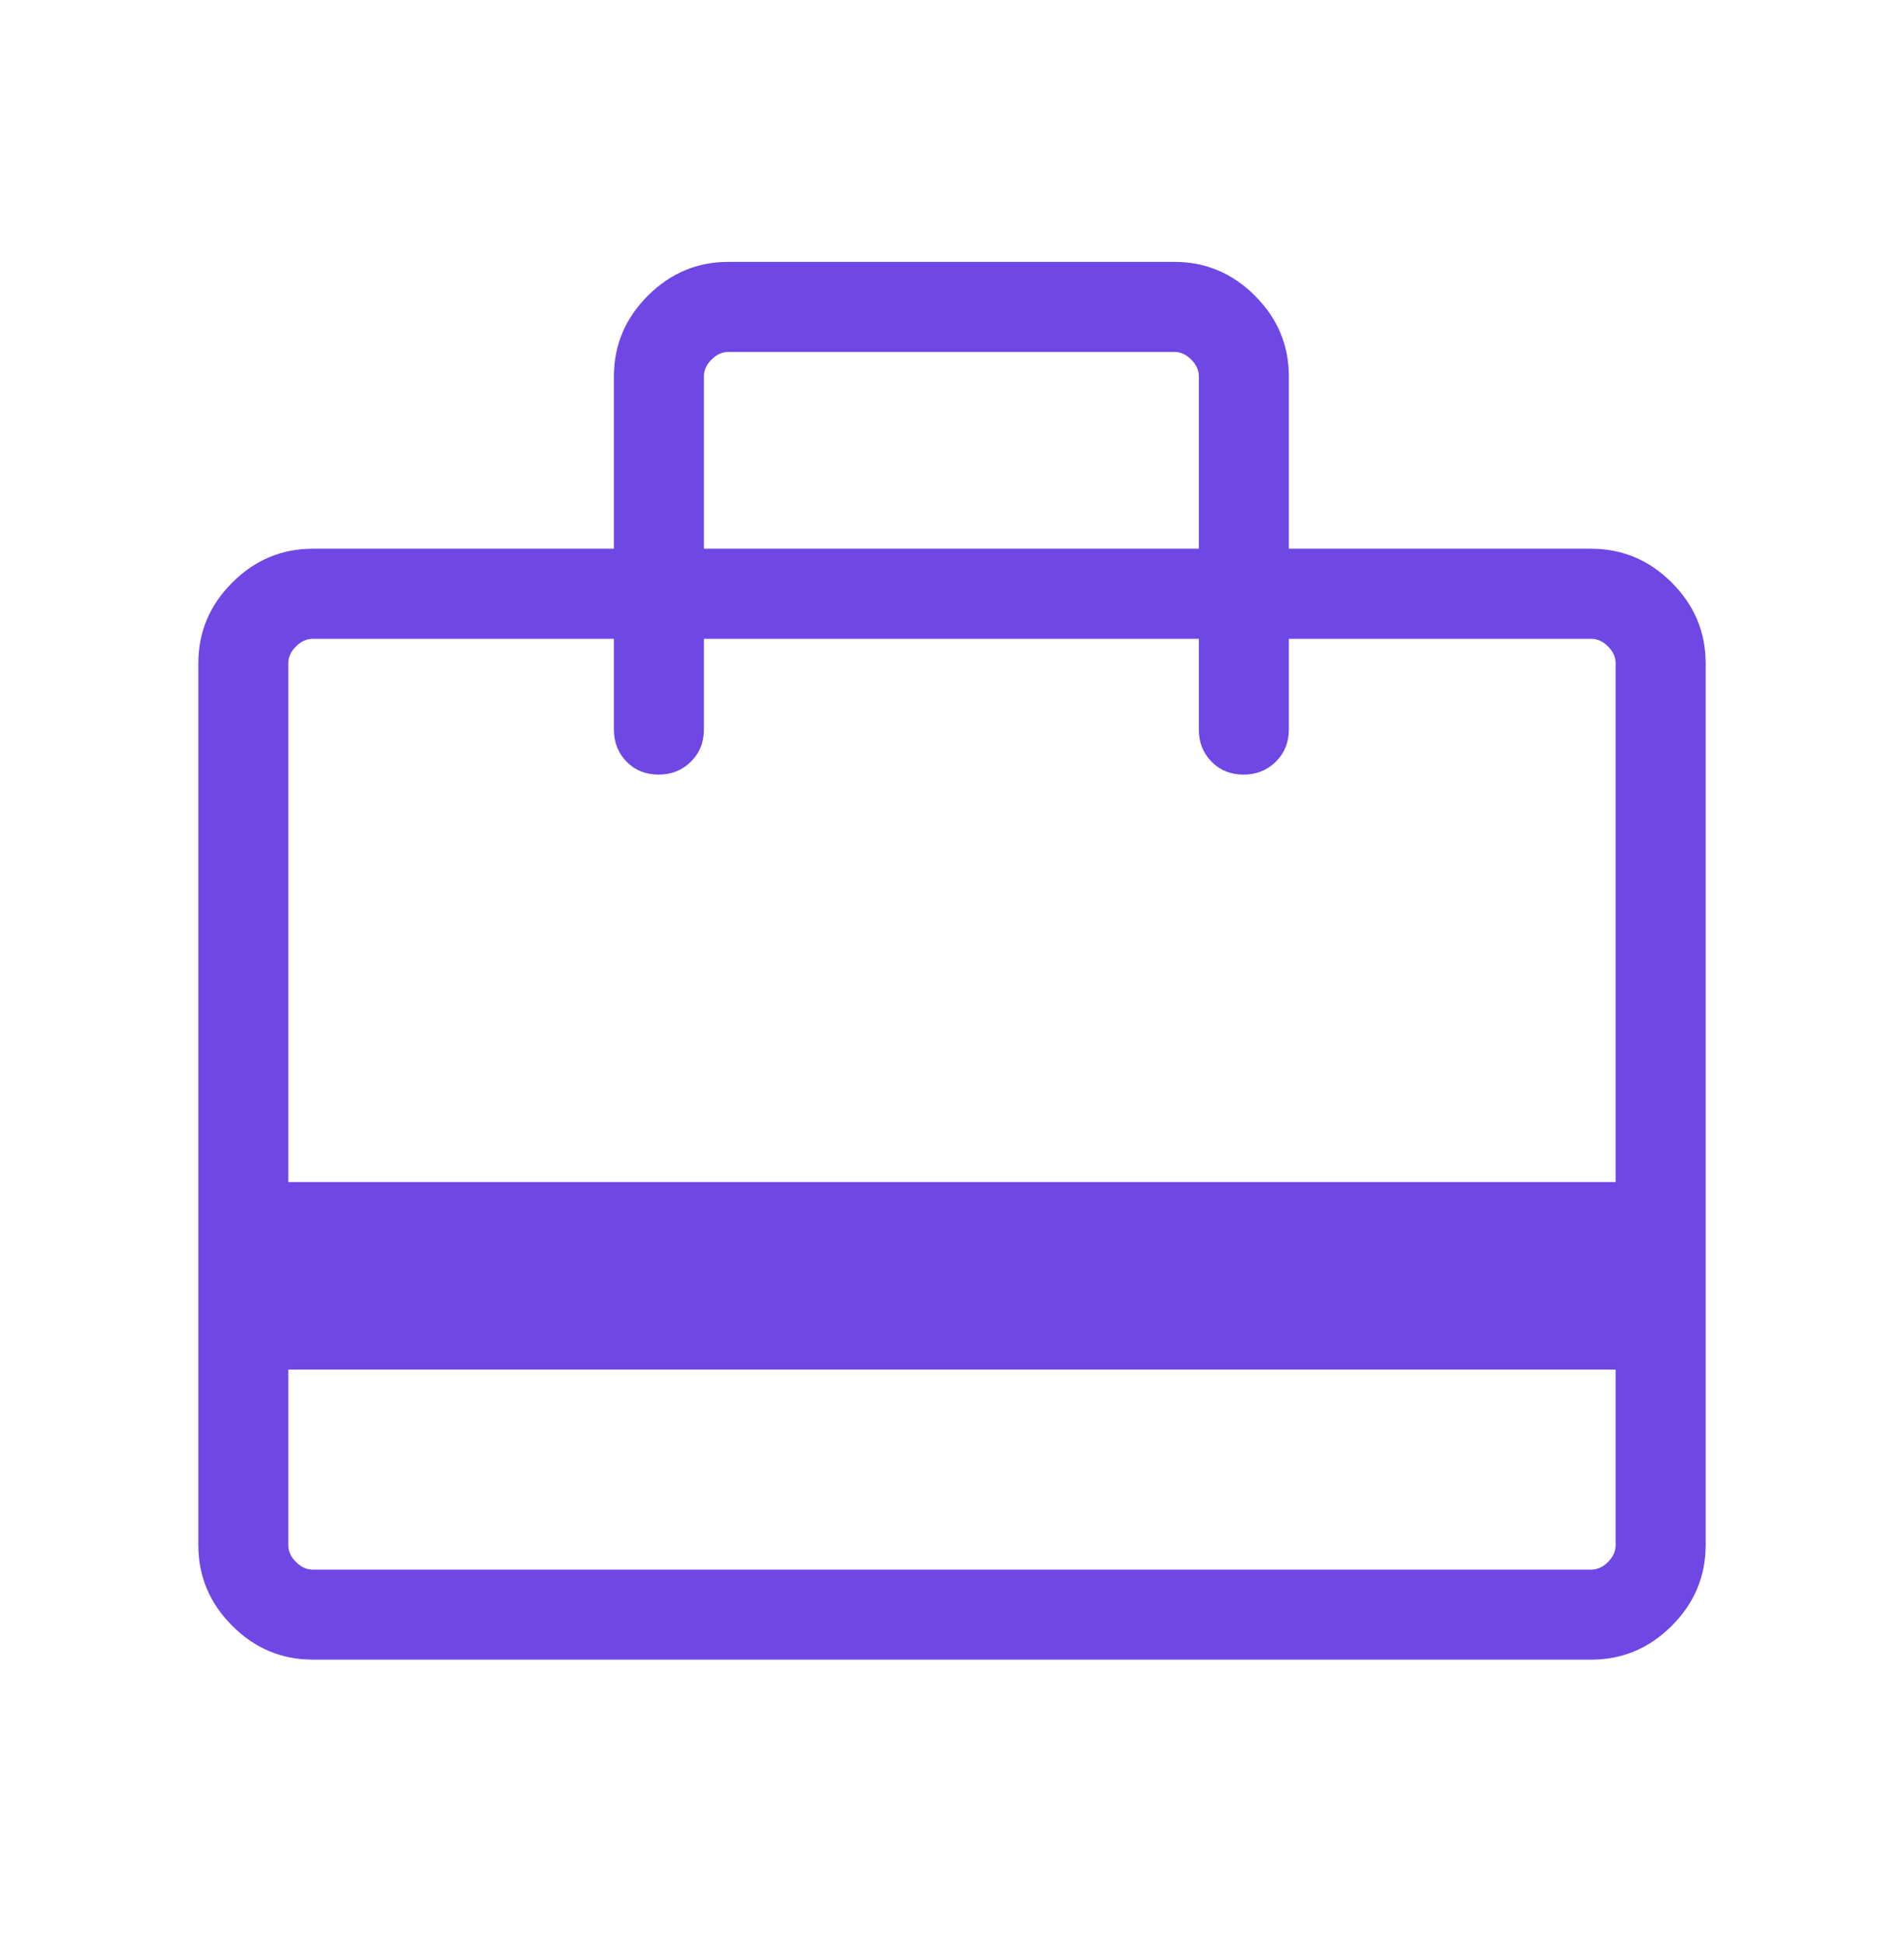<svg width="48" height="49" viewBox="0 0 48 49" fill="none" xmlns="http://www.w3.org/2000/svg">
<path d="M7.269 34.52V38.947C7.269 39.1 7.333 39.242 7.462 39.37C7.59 39.498 7.731 39.562 7.885 39.562H40.115C40.269 39.562 40.41 39.498 40.538 39.37C40.666 39.242 40.73 39.1 40.73 38.947V34.52H7.269ZM15.477 13.831V9.485C15.477 8.701 15.762 8.024 16.331 7.455C16.9 6.885 17.577 6.601 18.361 6.601H29.608C30.392 6.601 31.069 6.885 31.638 7.455C32.207 8.024 32.492 8.701 32.492 9.485V13.831H40.115C40.9 13.831 41.577 14.116 42.146 14.685C42.715 15.255 43 15.931 43 16.716V38.947C43 39.731 42.715 40.408 42.146 40.977C41.577 41.547 40.9 41.831 40.115 41.831H7.885C7.1 41.831 6.423 41.547 5.854 40.977C5.285 40.408 5 39.731 5 38.947V16.716C5 15.931 5.285 15.255 5.854 14.685C6.423 14.116 7.1 13.831 7.885 13.831H15.477ZM7.269 29.793H40.73V16.716C40.73 16.562 40.666 16.421 40.538 16.293C40.41 16.165 40.269 16.101 40.115 16.101H32.492V18.389C32.492 18.711 32.383 18.981 32.164 19.198C31.945 19.415 31.673 19.524 31.349 19.524C31.024 19.524 30.755 19.415 30.543 19.198C30.329 18.981 30.223 18.711 30.223 18.389V16.101H17.746V18.389C17.746 18.711 17.637 18.981 17.418 19.198C17.199 19.415 16.927 19.524 16.602 19.524C16.278 19.524 16.009 19.415 15.796 19.198C15.583 18.981 15.477 18.711 15.477 18.389V16.101H7.885C7.731 16.101 7.59 16.165 7.462 16.293C7.333 16.421 7.269 16.562 7.269 16.716V29.793ZM17.746 13.831H30.223V9.485C30.223 9.331 30.159 9.19 30.03 9.062C29.902 8.934 29.762 8.87 29.608 8.87H18.361C18.208 8.87 18.067 8.934 17.939 9.062C17.81 9.19 17.746 9.331 17.746 9.485V13.831ZM7.269 38.947V16.101H7.885C7.731 16.101 7.59 16.165 7.462 16.293C7.333 16.421 7.269 16.562 7.269 16.716V38.947C7.269 39.1 7.333 39.242 7.462 39.37C7.59 39.498 7.731 39.562 7.885 39.562H7.269V38.947Z" fill="#6F47E5"/>
</svg>
